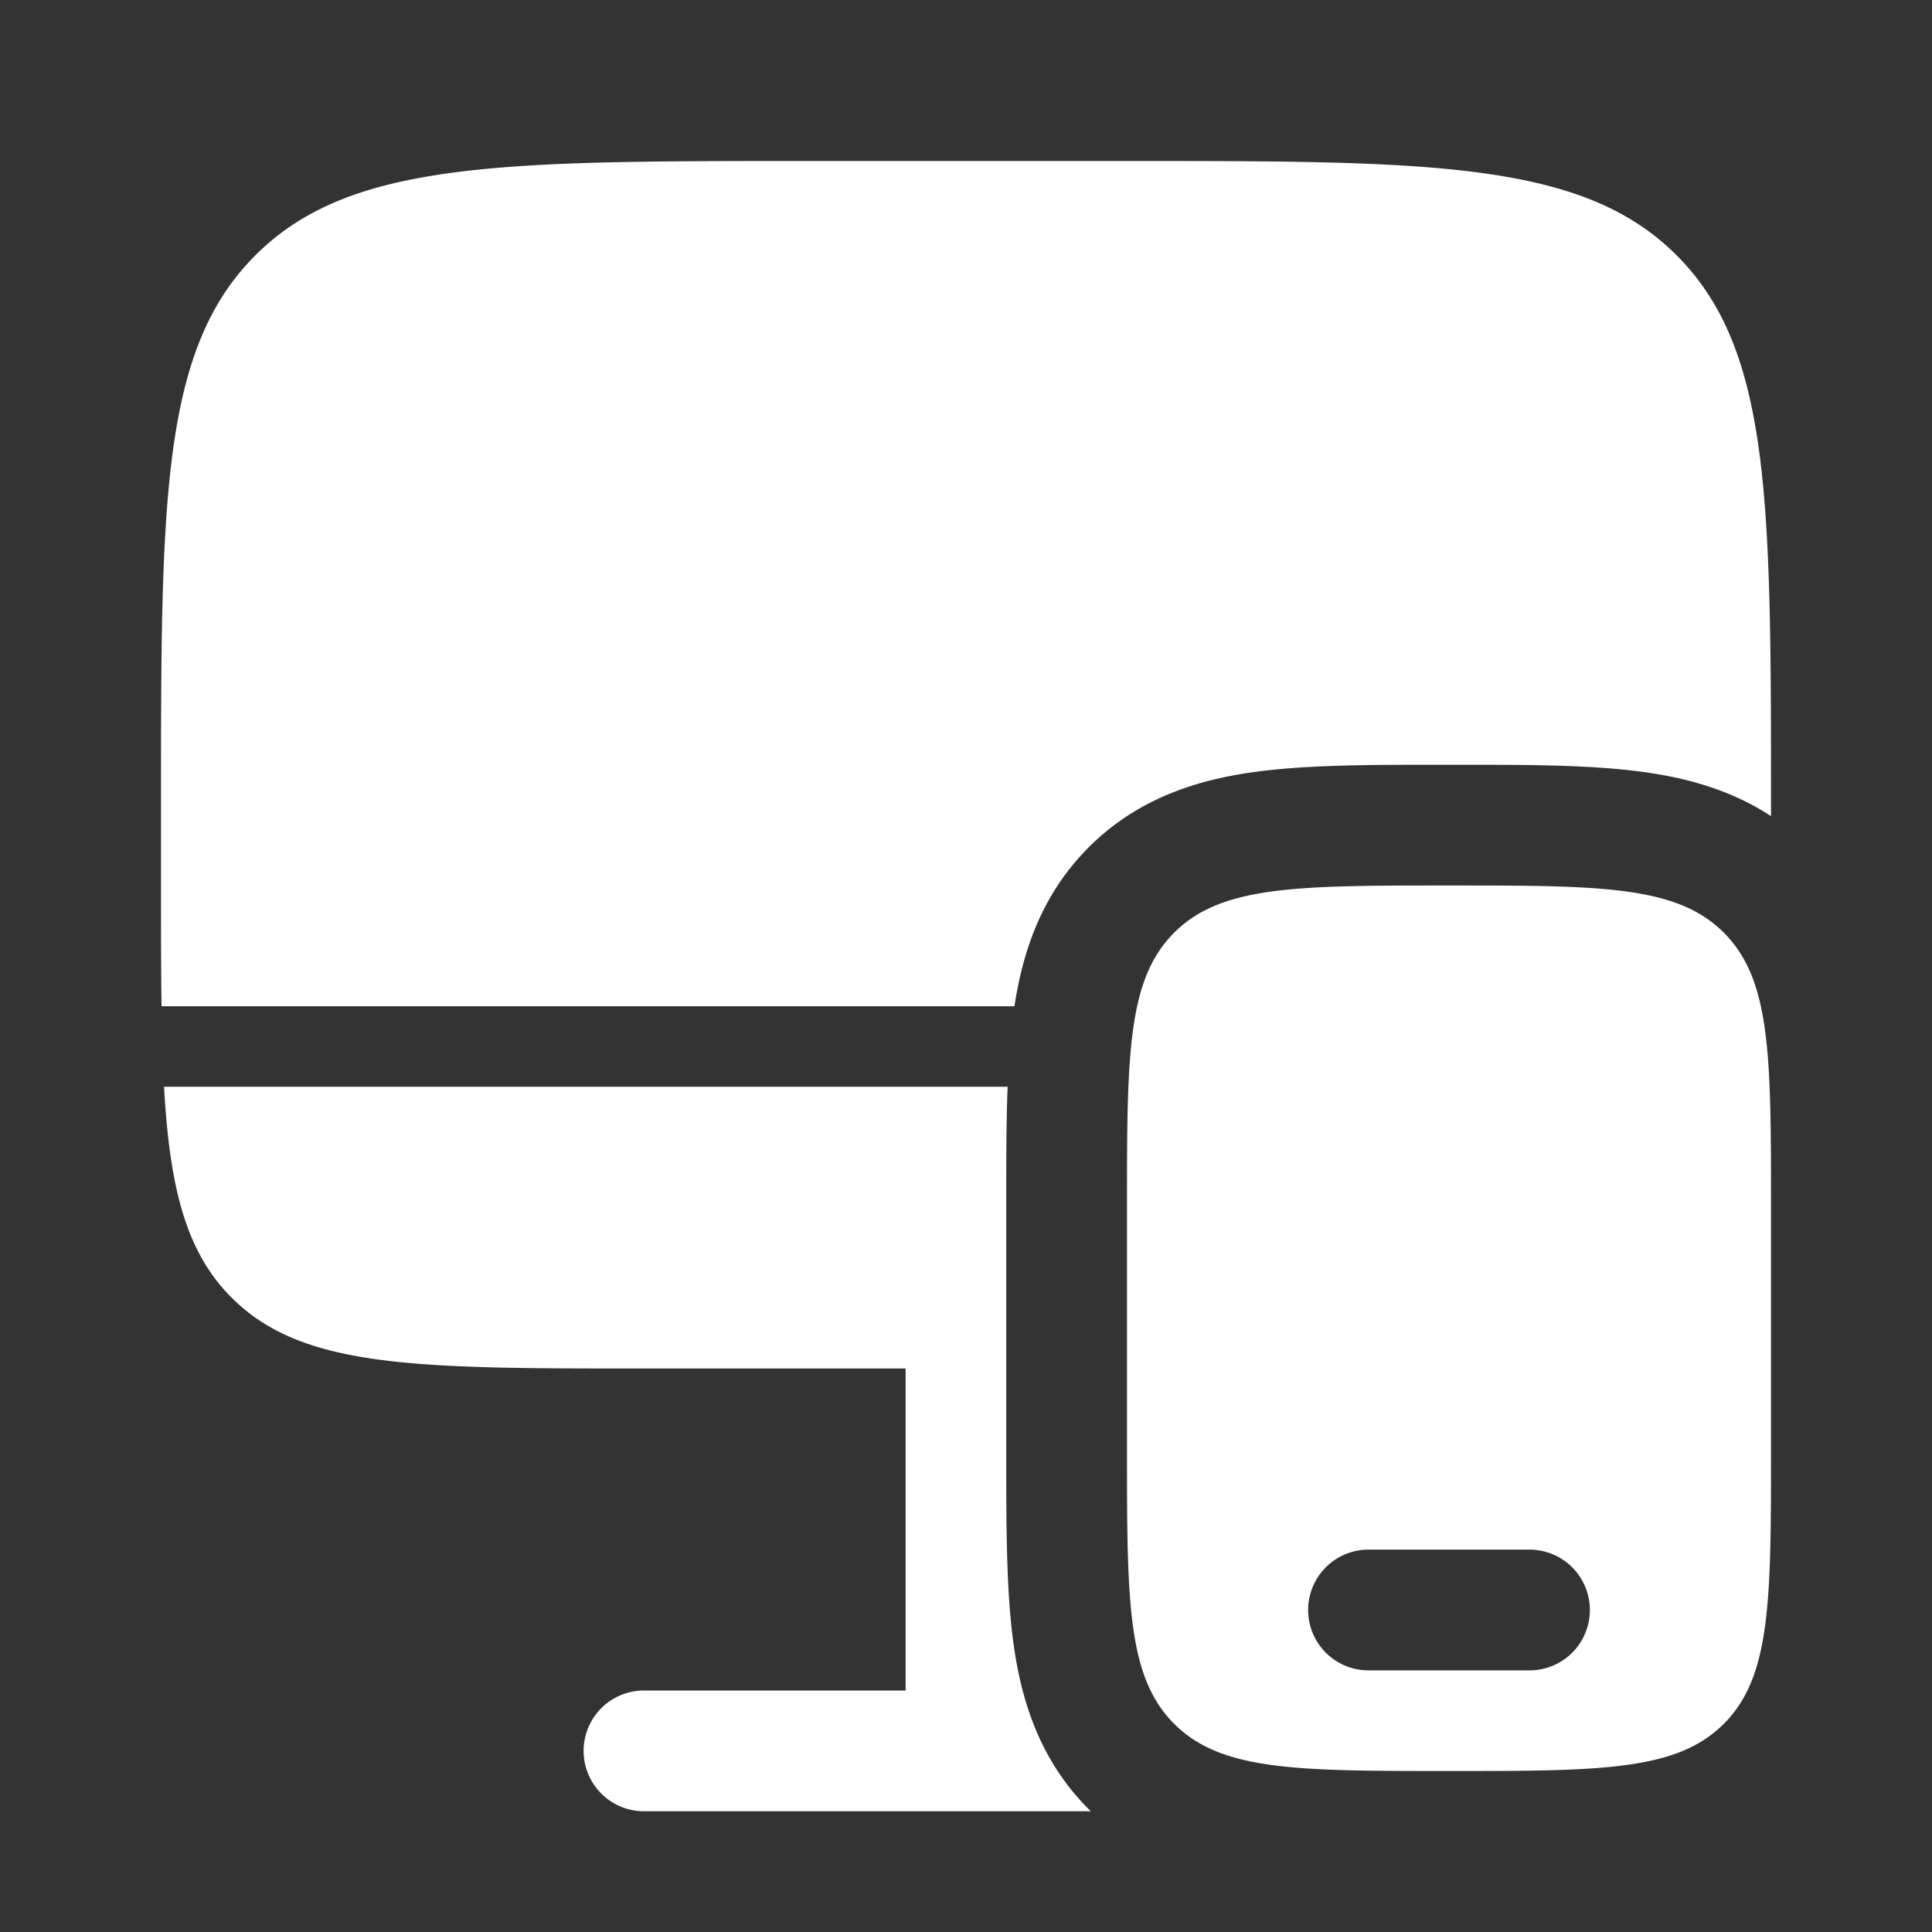 <svg xmlns="http://www.w3.org/2000/svg" width="24" height="24" fill="none"><rect width="100%" height="100%" fill="#333333" stroke="none"/><path d="M14 2h-4C6.229 2 4.343 2 3.172 3.172 2 4.343 2 6.229 2 10v1c0 .552 0 1.05.007 1.5h10.595c.103-.68.336-1.387.923-1.975.618-.618 1.37-.843 2.08-.938.646-.087 1.44-.087 2.305-.087h.18c.865 0 1.659 0 2.304.087.538.072 1.098.218 1.606.551V10c0-3.771 0-5.657-1.172-6.828C19.657 2 17.771 2 14 2ZM2.879 16.121C3.757 17 5.172 17 8 17h3.25v4H8a.75.75 0 0 0 0 1.5h5.55l-.025-.025c-.618-.618-.843-1.37-.938-2.08-.087-.646-.087-1.44-.087-2.305v-3.18c0-.498 0-.973.017-1.41H2.038c.07 1.258.271 2.052.84 2.621Z" fill="#fff"/><path fill-rule="evenodd" clip-rule="evenodd" d="M22 15v3c0 1.886 0 2.828-.586 3.414C20.828 22 19.886 22 18 22c-1.886 0-2.828 0-3.414-.586C14 20.828 14 19.886 14 18v-3c0-1.886 0-2.828.586-3.414C15.172 11 16.114 11 18 11c1.886 0 2.828 0 3.414.586C22 12.172 22 13.114 22 15Zm-5.75 5a.75.75 0 0 1 .75-.75h2a.75.75 0 0 1 0 1.5h-2a.75.75 0 0 1-.75-.75Z" fill="#fff"/></svg>